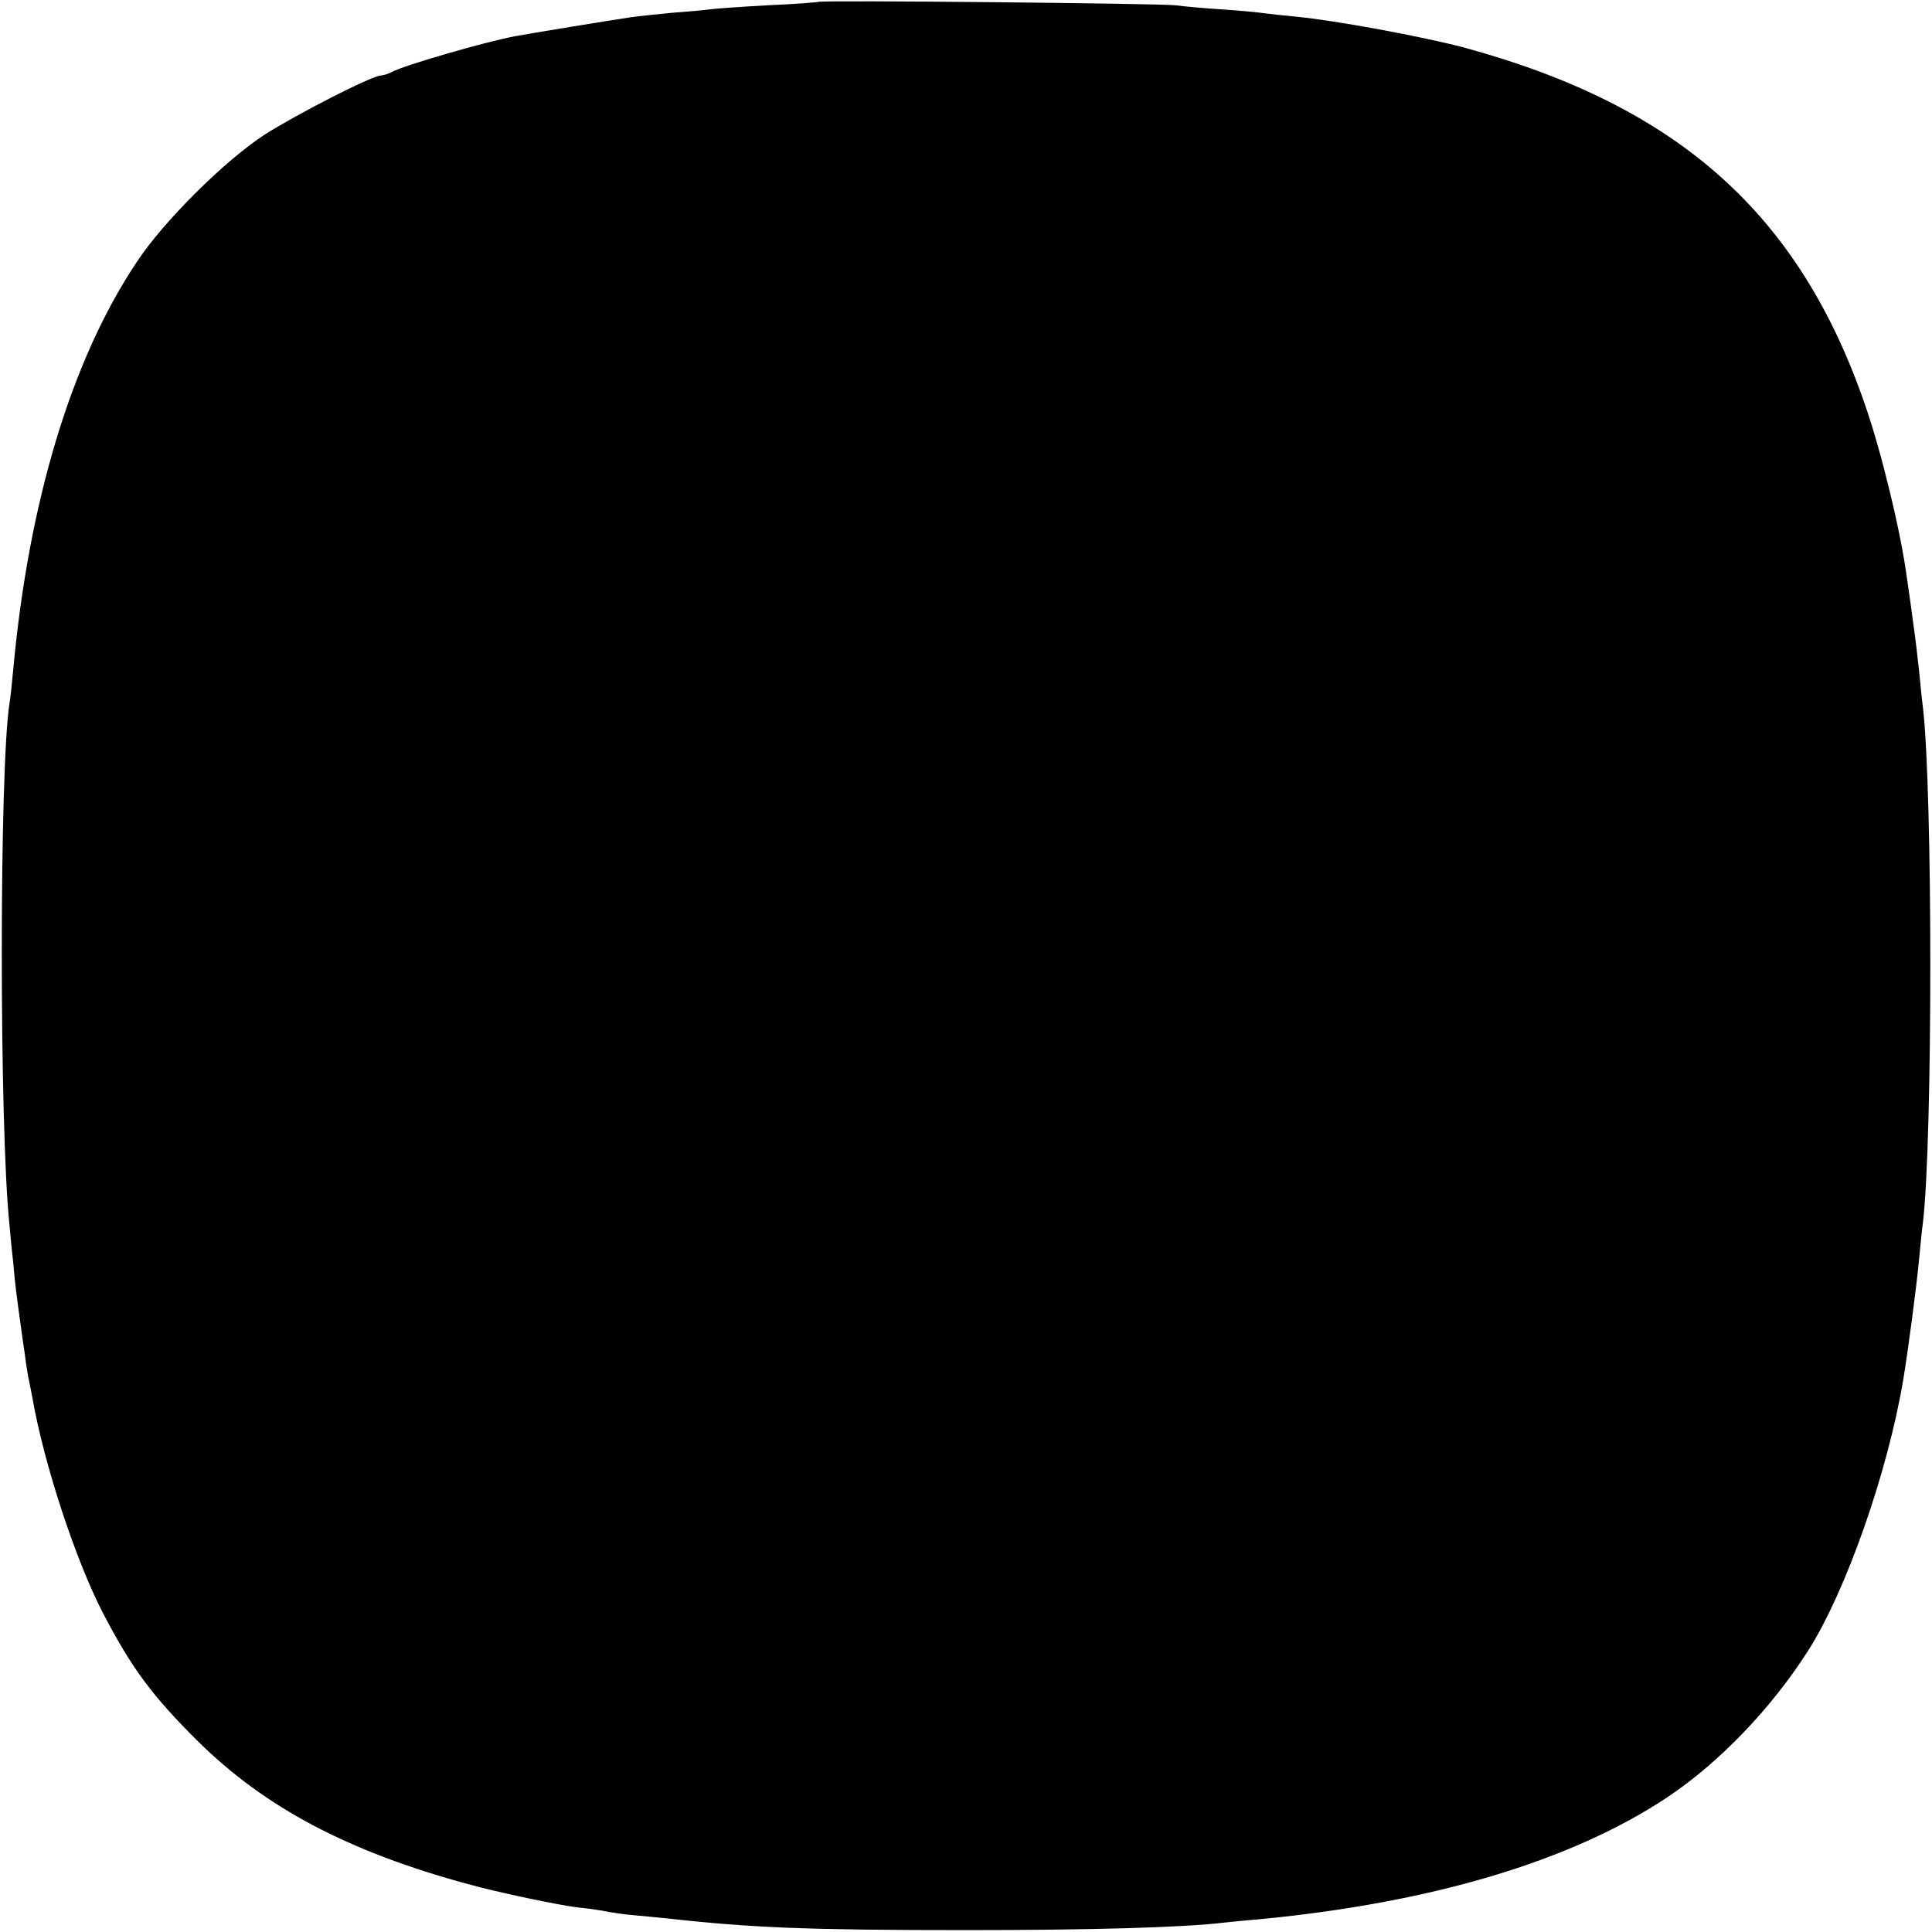 <?xml version="1.0" standalone="no"?>
<!DOCTYPE svg PUBLIC "-//W3C//DTD SVG 20010904//EN"
 "http://www.w3.org/TR/2001/REC-SVG-20010904/DTD/svg10.dtd">
<svg version="1.0" xmlns="http://www.w3.org/2000/svg"
 width="512pt" height="512pt" viewBox="0 0 512 512"
 preserveAspectRatio="xMidYMid meet">
<g transform="translate(0,512) scale(0.1,-0.1)"
fill="#000000" stroke="none">
<path d="M2168 5115 c-1 -1 -62 -6 -134 -9 -72 -4 -142 -9 -155 -11 -13 -2
-58 -6 -99 -9 -41 -4 -91 -9 -110 -12 -48 -7 -268 -43 -305 -50 -76 -14 -295
-77 -327 -95 -10 -5 -23 -9 -28 -9 -24 0 -226 -104 -309 -157 -107 -70 -268
-230 -339 -338 -173 -259 -286 -635 -327 -1080 -3 -33 -7 -73 -10 -90 -27
-175 -27 -1121 0 -1380 2 -22 6 -67 10 -100 5 -59 8 -82 20 -168 3 -23 8 -58
11 -77 2 -20 7 -47 9 -60 3 -14 8 -38 11 -55 31 -177 115 -431 187 -570 77
-148 132 -221 252 -340 177 -175 398 -292 715 -378 79 -22 241 -56 292 -62 23
-2 56 -7 72 -10 15 -3 47 -8 70 -10 22 -2 65 -6 94 -9 224 -25 377 -31 792
-31 334 0 578 7 685 20 17 2 59 6 95 9 456 44 825 154 1080 324 136 91 274
234 372 388 100 157 211 473 252 719 13 78 35 247 41 310 4 39 8 86 11 105 26
223 26 1141 0 1365 -3 22 -7 65 -10 95 -3 30 -10 89 -16 130 -5 41 -13 93 -16
115 -16 122 -66 330 -110 458 -174 509 -495 796 -1064 951 -110 29 -341 72
-447 82 -32 3 -69 7 -83 9 -14 2 -63 7 -110 10 -47 3 -103 8 -125 11 -45 5
-941 14 -947 9z"/>
</g>
</svg>
